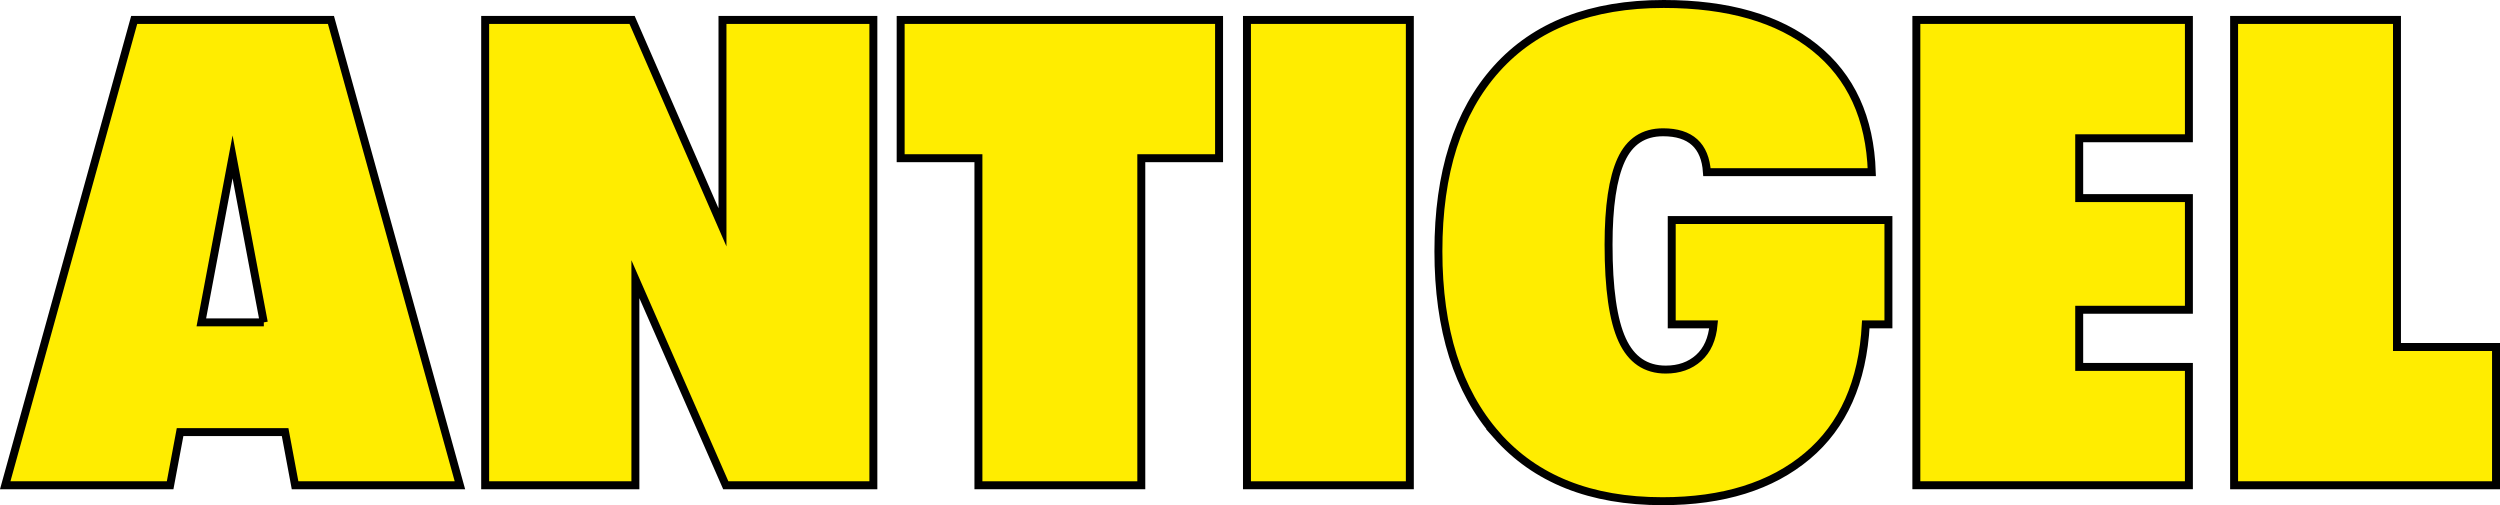 <?xml version="1.0" encoding="UTF-8"?><svg id="a" xmlns="http://www.w3.org/2000/svg" viewBox="0 0 786.01 158.83"><g style="isolation:isolate;"><path d="M42.19,6.27h61.86l40.55,146.3h-51.83l-3.13-16.72h-33.02l-3.13,16.72H1.64L42.19,6.27ZM82.94,101.36l-9.82-52.04-9.82,52.04h19.65Z" style="fill:#ffed00; stroke:#000; stroke-miterlimit:10; stroke-width:2.5px;"/><path d="M152.54,6.27h46.19l28.42,65.21V6.27h47.44v146.3h-46.4l-28.42-64.79v64.79h-47.23V6.27Z" style="fill:#ffed00; stroke:#000; stroke-miterlimit:10; stroke-width:2.5px;"/><path d="M307.62,49.74h-24.45V6.27h100.11v43.47h-24.45v102.83h-51.21V49.74Z" style="fill:#ffed00; stroke:#000; stroke-miterlimit:10; stroke-width:2.5px;"/><path d="M392.05,6.27h51.21v146.3h-51.21V6.27Z" style="fill:#ffed00; stroke:#000; stroke-miterlimit:10; stroke-width:2.5px;"/><path d="M470.53,136.79c-12.19-13.86-18.29-33.13-18.29-57.79s6.09-43.79,18.29-57.37c12.19-13.58,29.71-20.38,52.56-20.38,20.2,0,36.02,4.57,47.44,13.69,11.42,9.13,17.42,22.19,17.97,39.19h-51.83c-.56-8.36-5.16-12.54-13.79-12.54-6.13,0-10.52,2.89-13.17,8.67-2.65,5.78-3.97,14.67-3.97,26.65,0,13.79,1.43,23.79,4.29,29.99,2.85,6.2,7.42,9.3,13.69,9.3,4.18,0,7.63-1.22,10.35-3.66,2.72-2.44,4.28-5.96,4.7-10.55h-13.17v-32.81h68.13v32.81h-7.11c-.98,18.11-7.11,31.91-18.39,41.38s-26.47,14.21-45.56,14.21c-22.57,0-39.96-6.93-52.15-20.79Z" style="fill:#ffed00; stroke:#000; stroke-miterlimit:10; stroke-width:2.5px;"/><path d="M602.51,6.27h85.69v37.2h-34.49v18.81h34.49v35.11h-34.49v17.97h34.49v37.2h-85.69V6.27Z" style="fill:#ffed00; stroke:#000; stroke-miterlimit:10; stroke-width:2.5px;"/><path d="M702.41,6.27h51.21v102.83h31.14v43.47h-82.35V6.27Z" style="fill:#ffed00; stroke:#000; stroke-miterlimit:10; stroke-width:2.5px;"/></g></svg>